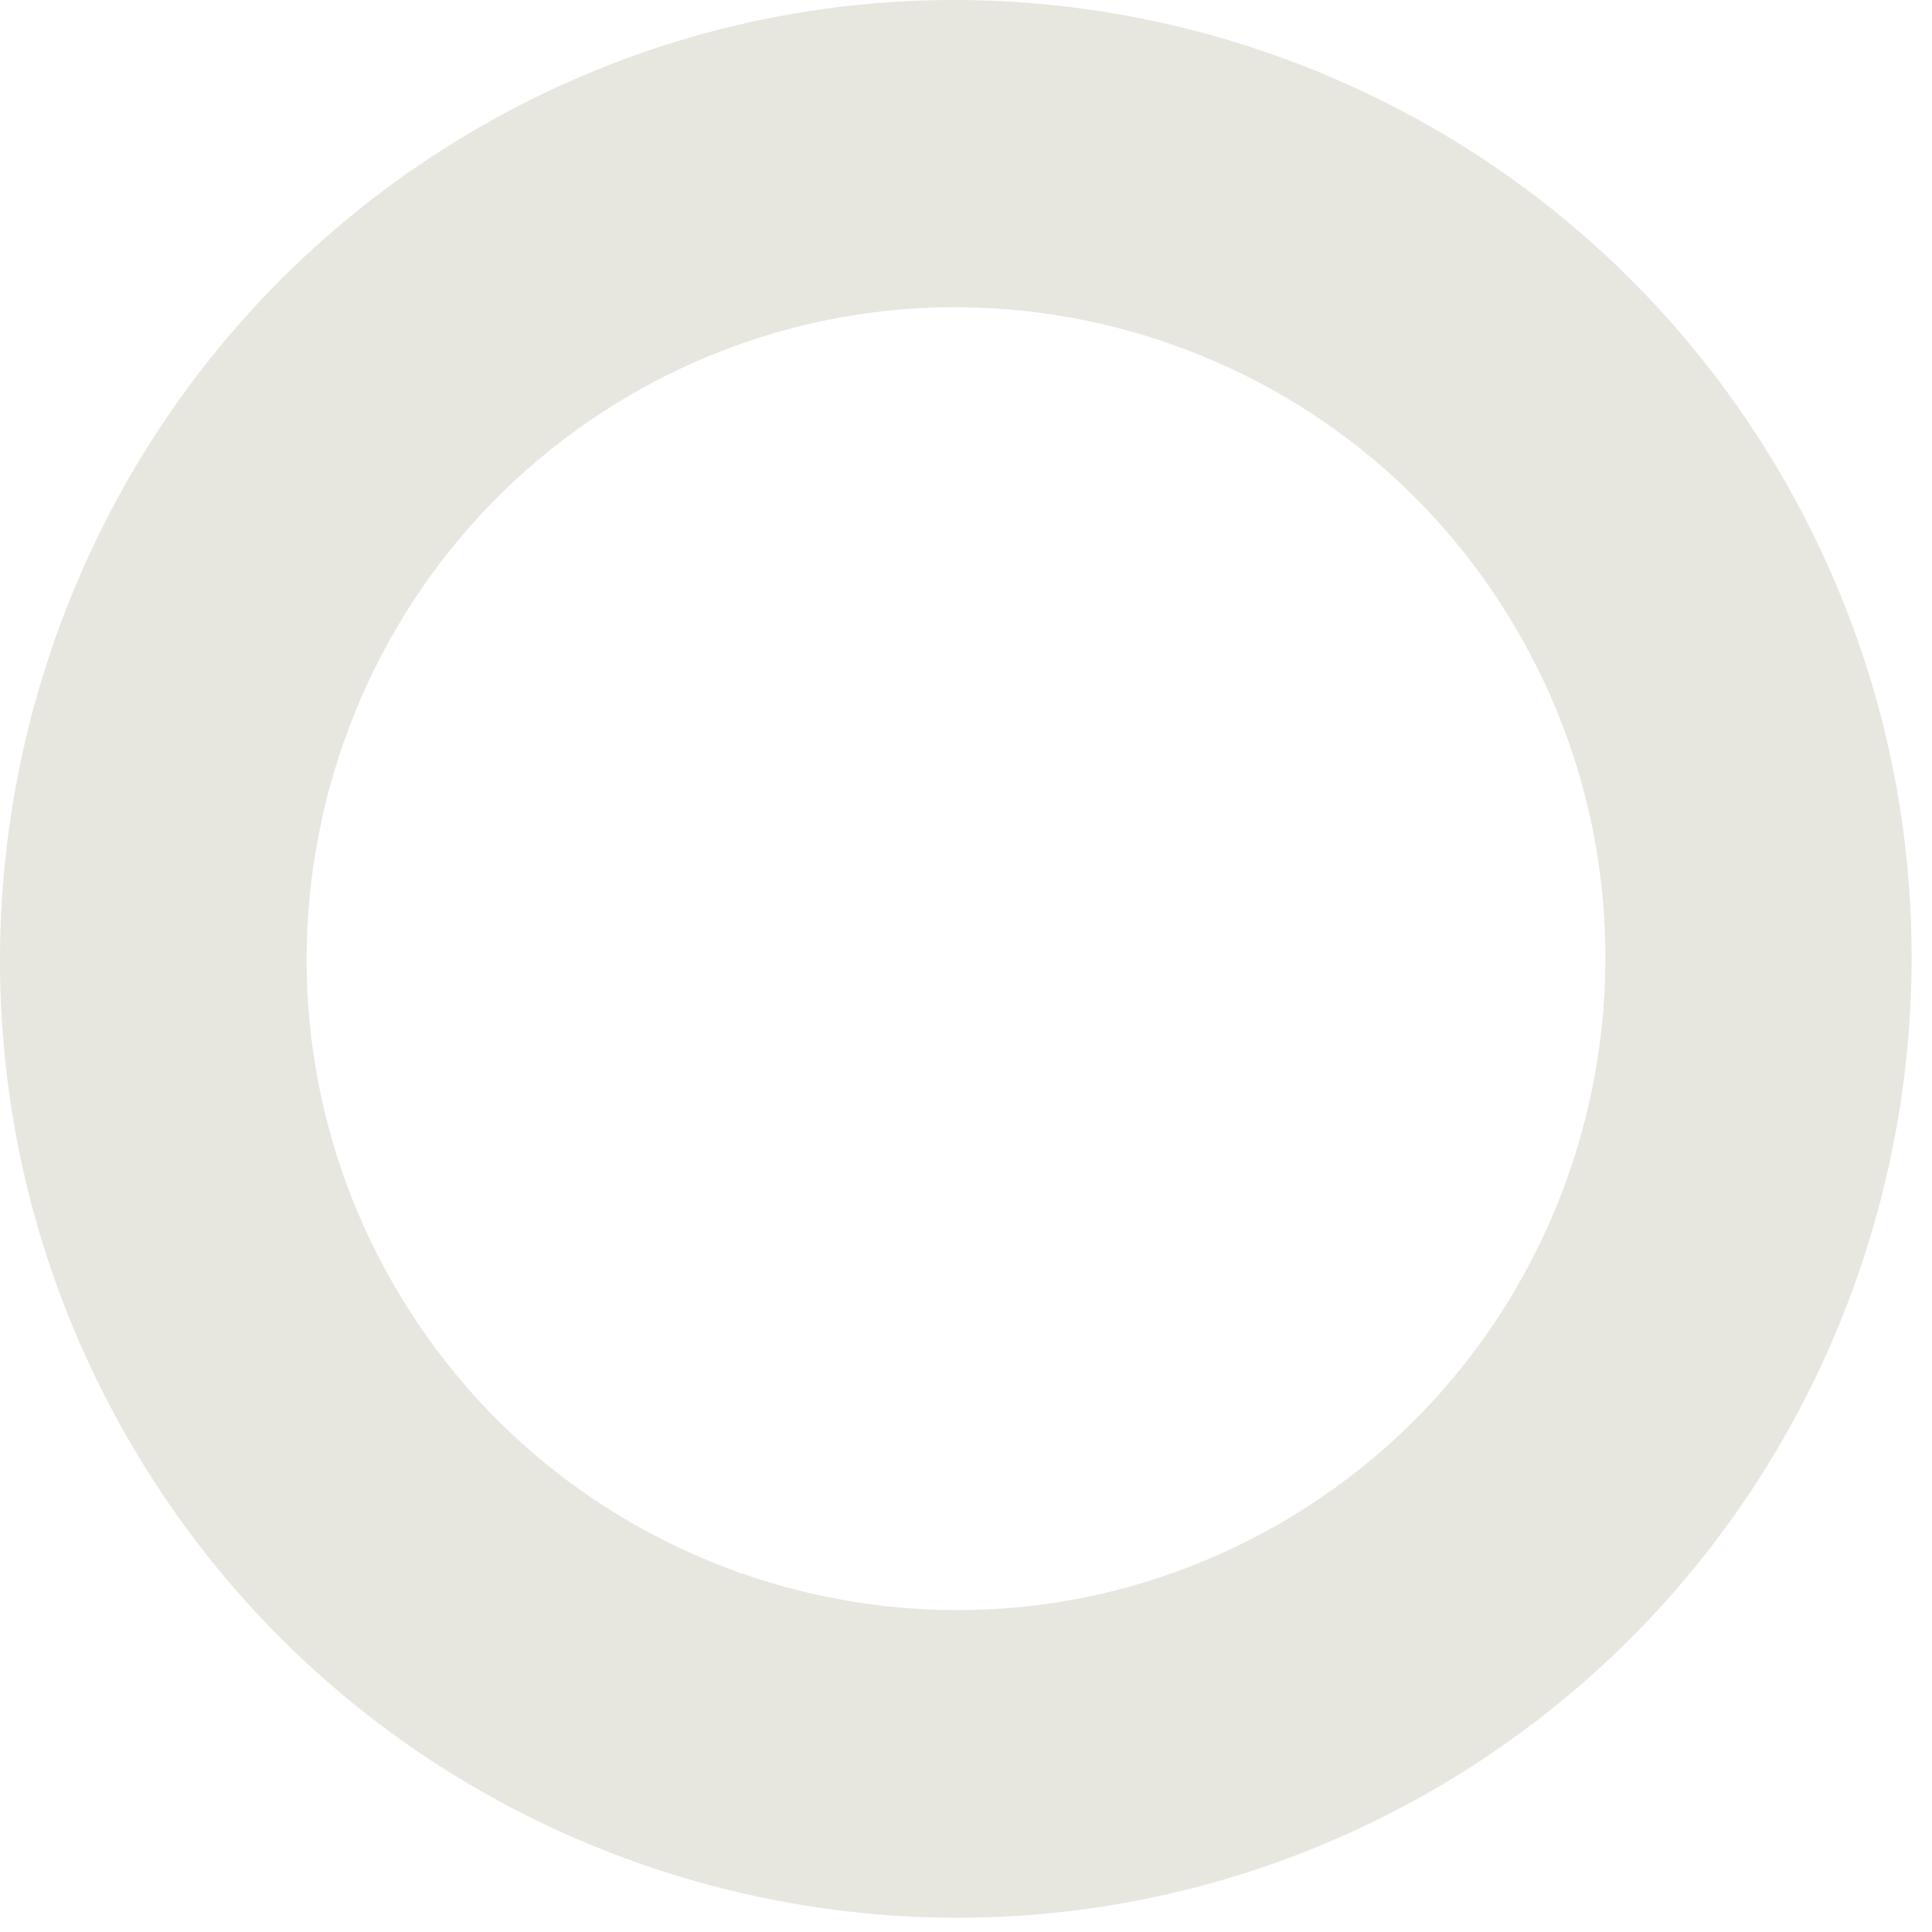 <?xml version="1.0" encoding="utf-8"?>
<svg xmlns="http://www.w3.org/2000/svg" fill="none" height="100%" overflow="visible" preserveAspectRatio="none" style="display: block;" viewBox="0 0 35 35" width="100%">
<path d="M17.345 34.742C20.258 34.742 23.214 34.001 25.916 32.453C34.205 27.692 37.089 17.058 32.35 8.743C27.605 0.427 17.004 -2.465 8.715 2.288C0.426 7.049 -2.458 17.683 2.281 25.998C5.476 31.602 11.331 34.742 17.345 34.742ZM11.476 7.122C13.316 6.068 15.316 5.566 17.301 5.566C21.388 5.566 25.366 7.703 27.532 11.505C30.756 17.152 28.793 24.377 23.163 27.612C17.533 30.846 10.331 28.877 7.107 23.229C3.882 17.581 5.846 10.356 11.476 7.122Z" fill="#E7E7E0" id="Vector"/>
</svg>